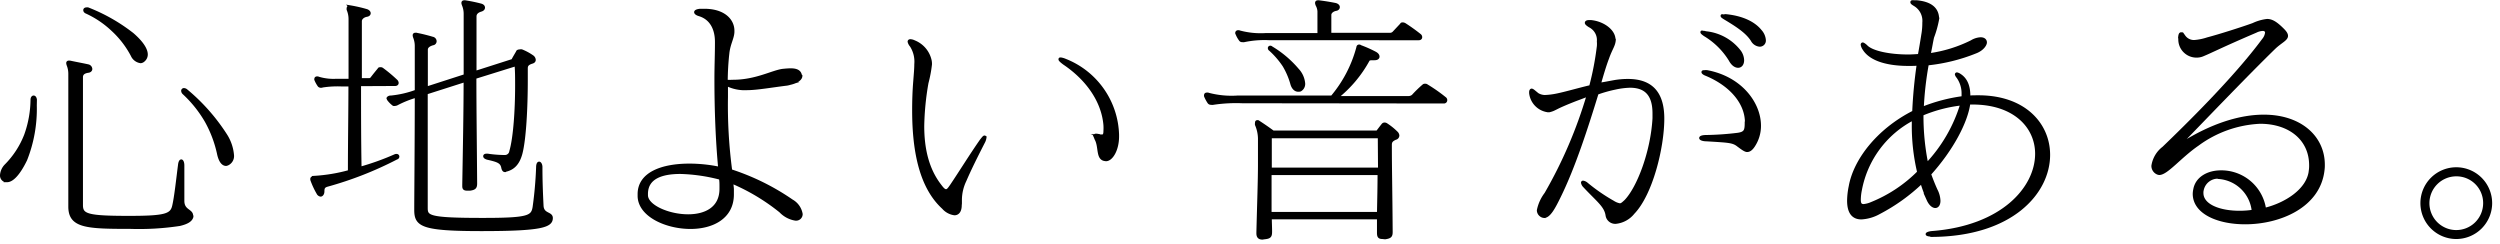 <svg xmlns="http://www.w3.org/2000/svg" width="430" height="42" viewBox="0 0 430 42"><defs><style>.cls-1{stroke:#000;stroke-miterlimit:10;stroke-width:0.5px;}</style></defs><g id="レイヤー_2" data-name="レイヤー 2"><g id="leyout"><path class="cls-1" d="M6.08,18.15a23.71,23.71,0,0,1-1.65,9.31c-1.2,2.48-2.34,3.63-3.22,3.63A.94.94,0,0,1,.71,31a.94.94,0,0,1-.46-.87A2.65,2.65,0,0,1,1,28.47a15.17,15.17,0,0,0,3.4-5.23,18.49,18.49,0,0,0,1.1-6.1c0-.28.14-.46.28-.46s.27.14.32.46ZM33,37.1a.33.33,0,0,1,0,.23c-.18.6-.87,1-2.11,1.29a46.56,46.56,0,0,1-8.44.5C14.93,39.12,12,39,12,35.54V35.4c0-1.56,0-6.83,0-11.88V12.73a4.1,4.1,0,0,0-.27-1.51,1.3,1.3,0,0,1-.09-.37c0-.14.09-.18.23-.18H12c1.06.23,2.34.46,3.12.64a.61.61,0,0,1,.51.55c0,.18-.14.37-.46.41-.74.1-1.15.42-1.15,1v22c0,1.74.92,2.11,8.17,2.11,6.24,0,7.3-.37,7.67-1.93s.68-4.54,1-7c.05-.51.18-.78.32-.78s.28.32.28.78v6.1c0,1.75,1.51,1.61,1.51,2.53ZM24.21,10.62a1.86,1.86,0,0,1-1.47-1.1,16.14,16.14,0,0,0-3.4-4.41,16.52,16.52,0,0,0-4.45-3c-.23-.09-.32-.23-.32-.37s.14-.22.32-.22a.58.58,0,0,1,.23,0,30.39,30.39,0,0,1,7.66,4.36c1.7,1.47,2.39,2.66,2.39,3.49a1.31,1.31,0,0,1-.46,1A.86.86,0,0,1,24.21,10.62ZM38.89,28.29c-.55,0-1-.55-1.28-1.7a20.23,20.23,0,0,0-2.16-5.78A20.68,20.68,0,0,0,31.59,16a.59.59,0,0,1-.18-.37.22.22,0,0,1,.23-.23.69.69,0,0,1,.37.14A33.44,33.44,0,0,1,38.8,23.2,7.57,7.57,0,0,1,40,26.68a1.51,1.51,0,0,1-.83,1.52A1,1,0,0,1,38.89,28.29Z"/><path class="cls-1" d="M61.85,14.57c0,4.45,0,9.59.09,14.36a44.52,44.52,0,0,0,6-2.15.52.52,0,0,1,.27-.05.21.21,0,0,1,.23.18.27.27,0,0,1-.23.28,61.21,61.21,0,0,1-11.93,4.68c-.64.18-.73.5-.73,1.06,0,.36-.19.64-.41.64a.64.64,0,0,1-.46-.37,13.55,13.55,0,0,1-1.06-2.29c0-.05,0-.14,0-.19s.18-.23.55-.23a28.73,28.73,0,0,0,5.92-1c0-5.14.09-10.33.09-14.87H58.73a17.13,17.13,0,0,0-3.26.18.66.66,0,0,1-.28.05.42.42,0,0,1-.32-.14,5.08,5.08,0,0,1-.55-1,.16.16,0,0,1,0-.14c0-.13.1-.18.23-.18a.45.45,0,0,1,.23.05,9,9,0,0,0,3.08.36h2.34V3.28a4.27,4.27,0,0,0-.32-1.61.52.52,0,0,1,0-.27c0-.14.09-.23.28-.23h.09a25.16,25.16,0,0,1,2.8.64c.27.09.46.28.46.46s-.14.32-.42.37c-.73.13-1.1.59-1.1,1,0,2,0,5.69,0,10.05h1.42a.61.61,0,0,0,.5-.18c.42-.55.78-1,1.29-1.61,0-.09.14-.09.23-.09a.44.44,0,0,1,.32.09,25.14,25.14,0,0,1,2.39,2,.55.55,0,0,1,.18.36c0,.14-.09.28-.37.28Zm25,14.78c-.14,0-.28-.1-.37-.46-.18-1-.73-1.24-2.62-1.66-.32-.09-.5-.22-.5-.36s.14-.19.37-.19h.13a20.66,20.66,0,0,0,2.8.23h.19a1,1,0,0,0,1-.87c.69-2.34,1-7.16,1-11.29,0-1.28,0-2.57-.1-3.62l-7.06,2.2c0,5.55.09,12.16.13,18.22v0c0,.69-.18.88-1,1h-.41c-.55,0-.65-.14-.65-.55v-.28c.1-6,.23-12.34.23-17.85L73.32,16V35.73c0,1.55.27,2,9.73,2,7.89,0,8.53-.41,8.81-2.11a67.37,67.37,0,0,0,.6-6.83c0-.51.13-.74.27-.74s.32.28.32.69c0,2.57.09,4.54.19,6.65.09,1.61,1.6,1.2,1.6,2.11,0,1.38-1.74,2-12,2s-11.34-.74-11.34-3.4v-.36c0-1.7.09-11.66.09-19.19a17.81,17.81,0,0,0-3.25,1.29.87.87,0,0,1-.42.13.4.4,0,0,1-.23,0,4.21,4.21,0,0,1-.87-.87c0-.1-.09-.14-.09-.19s.18-.23.46-.23h.09a17.32,17.32,0,0,0,4.31-1V8a4.14,4.14,0,0,0-.27-1.56,1.3,1.3,0,0,1-.09-.37c0-.14.09-.19.23-.19h.13a28.72,28.72,0,0,1,2.8.69.55.55,0,0,1,.46.51.45.45,0,0,1-.41.46c-.64.18-1.1.5-1.1,1v6.61L80,13c0-4.41,0-8.17,0-10.6A4,4,0,0,0,79.7.85a1.65,1.65,0,0,1-.09-.32c0-.19.09-.23.27-.23H80a26.23,26.23,0,0,1,2.66.55c.37.09.51.27.51.46s-.14.36-.46.45c-.65.19-1,.56-1,1.06v9.64l6.47-2.07c.28-.55.6-1.05.83-1.47,0-.13.28-.18.46-.18a.52.52,0,0,1,.27,0,9.21,9.21,0,0,1,1.84,1,.76.76,0,0,1,.32.55c0,.18-.09.32-.37.41-.91.27-1,.64-1,1.1v2c0,4.73-.28,10.15-.92,12.58-.46,1.74-1.33,2.66-2.75,2.94Z"/><path class="cls-1" d="M137.76,13.05c0,.65-1,1.11-1.84,1.29a4.12,4.12,0,0,1-.59.14c-2.66.32-5.1.78-6.93.78-.23,0-.46,0-.69,0a6.94,6.94,0,0,1-2.75-.73v2.15a85,85,0,0,0,.73,12.67,40.41,40.41,0,0,1,10.51,5.19,3.23,3.23,0,0,1,1.61,2.29.88.88,0,0,1-1,.87,4.53,4.53,0,0,1-2.57-1.37,35.23,35.23,0,0,0-8.35-5c0,.41.09,1,.09,1.19s0,.6,0,.92c0,4-3.49,5.69-7.21,5.69-4.17,0-8.76-2.06-8.85-5.37v-.37c0-3.53,3.9-5,8.67-5a25.46,25.46,0,0,1,5.19.55c-.46-4.87-.65-10.24-.65-15.38,0-2.11.09-4.17.09-6.15V7.18c0-1.88-.68-3.95-2.93-4.64-.46-.13-.65-.32-.65-.45s.23-.28.78-.33c.23,0,.51,0,.74,0,3.26,0,4.86,1.65,4.91,3.44v.32c-.05,1.06-.69,2-.87,3.63a46.32,46.32,0,0,0-.28,4.82,11,11,0,0,0,1.15,0c3.95,0,6.79-1.65,8.58-1.88.51-.05,1-.09,1.33-.09,1,0,1.61.27,1.7,1ZM124,32c0-.37,0-.87-.09-1.33a30.05,30.05,0,0,0-6.88-1c-3.22,0-5.79.87-5.83,3.63v.27c0,1.89,3.76,3.54,7.16,3.54,2.93,0,5.64-1.24,5.64-4.64Z"/><path class="cls-1" d="M165.17,35.31c0,.92-.37,1.47-1,1.47a3.12,3.12,0,0,1-1.93-1.05c-3.72-3.4-5.1-9.32-5.1-16.76,0-1.6.05-3.3.19-5,.09-1.2.18-2.16.18-2.94a5.06,5.06,0,0,0-.78-3.17,1.65,1.65,0,0,1-.37-.69c0-.13.1-.18.23-.18a1.68,1.68,0,0,1,.65.18A4.53,4.53,0,0,1,160,10.44a2.76,2.76,0,0,1,.05.64,22,22,0,0,1-.6,3.17,47.17,47.17,0,0,0-.73,7.43c0,3.86.78,7.44,3,10.28.41.55.69.83,1,.83s.51-.28.92-.87c1.61-2.39,3.3-5.14,5.09-7.71.33-.42.51-.65.6-.65s.09.05.09.14a2.26,2.26,0,0,1-.27.78c-1.24,2.43-2.3,4.54-3.17,6.56a7.83,7.83,0,0,0-.78,3.31c0,.23,0,.41,0,.64Zm24.92-7.85c-1.33-.13-.88-2-1.47-3.35a2.86,2.86,0,0,1-.28-.73c0-.09,0-.14.19-.14s.36.05.64.09a1.05,1.05,0,0,0,.37.05c.36,0,.5-.23.5-.87a8.16,8.16,0,0,0,0-1c-.32-3.9-2.79-7.76-7-10.6-.5-.37-.73-.6-.73-.69s0-.09.14-.09a3.13,3.13,0,0,1,.78.23,14.22,14.22,0,0,1,9,12.8v.32c0,2.3-1.06,4-2,4Z"/><path class="cls-1" d="M213.68,17.51a26.4,26.4,0,0,0-5,.27,1,1,0,0,1-.36,0,.45.45,0,0,1-.37-.14,6.38,6.38,0,0,1-.6-1.1.33.33,0,0,1,0-.19c0-.13.1-.18.28-.18a.58.58,0,0,1,.28.05,15.6,15.6,0,0,0,5,.46H229.1a21.86,21.86,0,0,0,4.41-8.4c.05-.09,0-.37.27-.37A.33.33,0,0,1,234,8a20.61,20.61,0,0,1,2.48,1.1c.36.18.55.41.55.64s-.23.37-.6.37c-.18,0-.32,0-.46,0-.46,0-.59.14-.64.23a21.06,21.06,0,0,1-5.42,6.43h12.35a1.18,1.18,0,0,0,.78-.28,19.83,19.83,0,0,1,1.79-1.74.31.31,0,0,1,.27-.1.43.43,0,0,1,.33.1,27.51,27.51,0,0,1,3.07,2.15.38.38,0,0,1,.18.32.32.32,0,0,1-.36.33Zm4.73-10.84A16.84,16.84,0,0,0,214,7a.83.83,0,0,1-.32,0,.37.37,0,0,1-.37-.19,4.29,4.29,0,0,1-.55-1,.17.17,0,0,1-.05-.14c0-.14.1-.23.28-.23s.14.05.23.05a13.87,13.87,0,0,0,4.45.45h9.18c0-.78,0-1.46,0-2.06s0-1.33,0-1.93a2.6,2.6,0,0,0-.32-1.1,1.48,1.48,0,0,1-.09-.32c0-.18.09-.23.27-.23h.14c1.1.14,1.93.28,2.84.46.33.09.51.27.51.46s-.14.37-.46.41c-.64.14-1,.55-1,.92V5.89H239a.89.89,0,0,0,.69-.23l1.37-1.46c0-.1.14-.1.23-.1a.79.79,0,0,1,.32.1,31.42,31.42,0,0,1,2.62,1.88.42.42,0,0,1,.14.32c0,.14-.1.27-.33.27Zm19.37,34.19c-.6,0-.69-.22-.69-.91,0-.88,0-1.7,0-2.48H218.5c0,.73.05,1.51.05,2.34s-.14,1-1.06,1.1c-.13,0-.23.05-.36.05-.6,0-.78-.32-.78-.83V39.9c.13-5.18.27-8.76.27-11.7v-1c0-1.19,0-2.3,0-3.4a6.34,6.34,0,0,0-.51-2.34.52.52,0,0,1,0-.27c0-.19,0-.28.19-.28a.17.17,0,0,1,.14.05c.91.59,1.65,1.1,2.52,1.74h17.94c.32-.41.55-.73.92-1.19a.4.4,0,0,1,.32-.19.63.63,0,0,1,.37.14,10.4,10.4,0,0,1,1.65,1.33.8.8,0,0,1,.28.51.52.52,0,0,1-.42.5c-.64.28-.87.55-.87,1.1,0,4.32.09,7.53.14,14.92v.09c0,.69-.18.87-1.06,1Zm-14.5-25.33c-.42,0-.83-.32-1.06-1a13,13,0,0,0-1.38-3.26,14.65,14.65,0,0,0-2.38-2.75.28.28,0,0,1-.14-.23.16.16,0,0,1,.18-.18c.05,0,.09,0,.19.09A17.86,17.86,0,0,1,223.18,12a3.94,3.94,0,0,1,1.06,2.34,1.21,1.21,0,0,1-.6,1.15A1,1,0,0,1,223.28,15.53Zm13.95,8H218.5c0,1.88,0,3.71,0,5.55h18.77Zm-18.77,6.33c0,2,0,4,0,6.84h18.63c.05-2.66.1-4.68.1-6.84Z"/><path class="cls-1" d="M277.67,6.81c-.05,1-.55,1.47-1.15,3.17-.46,1.19-1,3-1.42,4.5.68-.09,1.83-.32,2.61-.46a13.86,13.86,0,0,1,2.3-.19c4.31,0,6,2.48,6,6.57,0,5-2,13-5.09,16.2a4.43,4.43,0,0,1-3,1.65,1.43,1.43,0,0,1-1.51-1.19c-.23-1.66-1.56-2.53-3.91-5.05a1.15,1.15,0,0,1-.32-.6.1.1,0,0,1,.1-.09,1.28,1.28,0,0,1,.59.27,30.91,30.91,0,0,0,4.59,3.17,3.09,3.09,0,0,0,1.15.46c.32,0,.55-.23,1-.64,2.21-2.3,4.55-8.49,4.87-14.23,0-.27,0-.55,0-.83,0-3.21-1.37-4.68-4.13-4.68a13.6,13.6,0,0,0-2.57.33,22.89,22.89,0,0,0-3.07.87c-1.79,5.83-4,12.71-6.52,17.8-.92,1.89-1.74,3.4-2.61,3.4A1,1,0,0,1,265,37a1.07,1.07,0,0,1-.41-.83,7,7,0,0,1,1.29-2.84,78,78,0,0,0,7.29-17c-.36.14-1.51.59-1.92.73-4.18,1.61-3.58,1.7-4.78,2-.09,0-.13,0-.23,0A3.46,3.46,0,0,1,263.26,16v-.14c0-.23.09-.37.18-.37s.23.09.46.28a2.51,2.51,0,0,0,1.83.82,12.31,12.31,0,0,0,2.12-.27c1.56-.32,4.08-1.06,5.73-1.43a51,51,0,0,0,1.33-6.93,4.52,4.52,0,0,0,0-.82,2.7,2.7,0,0,0-1.47-2.66c-.37-.23-.6-.42-.6-.55s.14-.23.51-.23h.27c2,.18,3.95,1.51,4,3.07Zm22.71,14.28c0-3.36-2.61-6.48-6.88-8.27-.37-.13-.6-.32-.6-.41s.09-.09.28-.09a1.61,1.61,0,0,1,.46,0c5.78,1.1,9,5.46,9,9.31a6.18,6.18,0,0,1-1,3.4c-.41.64-.78.87-1.14.87s-1-.51-1.56-.92c-.88-.69-1.66-.69-5.37-.92-.69,0-1.06-.18-1.06-.32s.32-.27,1-.27a50.19,50.19,0,0,0,5.32-.37c1.38-.18,1.51-.64,1.51-2Zm-2.8-10.79A12.88,12.88,0,0,0,293.22,6c-.32-.23-.5-.37-.5-.46s.09,0,.18,0a3.53,3.53,0,0,1,.55.09,8.37,8.37,0,0,1,5.79,3.26,2.71,2.71,0,0,1,.5,1.47c0,.64-.32,1.05-.78,1.05S298,11.08,297.58,10.3Zm-.78-7.62c2.89.28,4.91,1.29,6,2.66a2.64,2.64,0,0,1,.68,1.56.8.8,0,0,1-.82.88,1.62,1.62,0,0,1-1.29-.88c-.91-1.42-2.61-2.52-4.68-3.76-.36-.23-.5-.32-.5-.41s.09,0,.23,0Z"/><path class="cls-1" d="M332.33,40.45c-.55,0-.87-.09-.87-.18s.32-.23.83-.28c12.11-.92,18-7.66,18-13.54,0-4.63-3.77-8.72-11-8.72h-.64c-.41,3.22-2.94,8-6.75,12.21.33.92.69,1.84,1.11,2.76a4.31,4.31,0,0,1,.5,1.83c0,.64-.27,1-.64,1s-.87-.37-1.24-1.19a29.3,29.3,0,0,1-1.1-3,31.87,31.87,0,0,1-7.3,5.24,7.05,7.05,0,0,1-3.07.91c-1.38,0-2.21-.87-2.21-3a13,13,0,0,1,.28-2.43c.78-4.41,4.68-9.64,10.92-12.8a80.22,80.22,0,0,1,.78-8.22c-.55.05-1.15.05-1.7.05-3.35,0-6.42-.74-7.62-2.66a1.83,1.83,0,0,1-.32-.74c0-.09.05-.14.1-.14s.32.14.64.46c1,1,4,1.61,7.16,1.61.64,0,1.28-.05,1.92-.09.19-1,.42-2.39.6-3.54a11.71,11.71,0,0,0,.18-2.11,3.21,3.21,0,0,0-1.46-3c-.37-.23-.6-.36-.6-.5s.14-.09.41-.09h.37c3.08.27,3.67,1.74,3.67,3a17.51,17.51,0,0,1-.87,3.12c-.18.78-.32,1.74-.6,3a23.5,23.5,0,0,0,7.3-2.25,3.26,3.26,0,0,1,1.56-.5c.55,0,.83.27.83.64s-.51,1.2-1.7,1.65A30.44,30.44,0,0,1,331.51,11a55.86,55.86,0,0,0-.87,7.62,28.71,28.71,0,0,1,7-1.84c0-.23,0-.41,0-.64a4.86,4.86,0,0,0-.92-2.94,1,1,0,0,1-.23-.41.1.1,0,0,1,.1-.09,1.39,1.39,0,0,1,.5.23c.92.59,1.56,1.65,1.56,3.58v.18c.55-.05,1.1-.05,1.65-.05,7.9,0,12.07,4.73,12.07,10,0,6.47-6.33,13.77-20.05,13.86Zm-3.26-20A17.35,17.35,0,0,0,320,32.65a8.9,8.9,0,0,0-.19,1.7c0,.69.19,1,.74,1a4.44,4.44,0,0,0,1.38-.37A24.16,24.16,0,0,0,330,29.62a34.67,34.67,0,0,1-.92-8.44Zm1.52-.78a41.25,41.25,0,0,0,.83,8.58,26.1,26.1,0,0,0,6-10.37A24.35,24.35,0,0,0,330.59,19.66Z"/><path class="cls-1" d="M374.88,6.49c.05-.46.1-.69.28-.69s.28.19.5.46a2.07,2.07,0,0,0,1.79.87,9.38,9.38,0,0,0,2.25-.46c1.93-.5,6.11-1.83,7.85-2.47a7.67,7.67,0,0,1,2.39-.69c.78,0,1.51.41,2.7,1.6.46.46.65.78.65,1.06,0,.6-1,1-2.07,2-4.82,4.68-12.76,13-16.2,16.52-.14.14-.23.23-.23.28s0,0,0,0a1,1,0,0,0,.32-.14c5.41-3.44,10.28-4.86,14.27-4.86,6.29,0,10.24,3.62,10.24,8.35a5.93,5.93,0,0,1-.05.92c-.69,6.29-7.53,9.09-13.4,9.09-4.68,0-8.77-1.75-8.77-5a4.17,4.17,0,0,1,.1-.78c.36-1.93,2.29-3,4.49-3A7.52,7.52,0,0,1,389.52,36c3.49-.83,7.53-3.26,7.85-6.7a5.38,5.38,0,0,0,.05-.87c0-4.5-3.58-7.39-8.68-7.39A19.58,19.58,0,0,0,378,24.85c-3,2.06-5.32,5-6.61,5a1,1,0,0,1-.32-.09,1.35,1.35,0,0,1-.78-1.24,4.79,4.79,0,0,1,1.83-3.08c3.91-3.76,12.26-11.93,17.17-18.58a2.33,2.33,0,0,0,.55-1.24c0-.32-.23-.55-.64-.55a2.94,2.94,0,0,0-1.2.32c-6,2.57-7.52,3.4-9.17,4.08a2.7,2.7,0,0,1-1.06.19,2.87,2.87,0,0,1-2.85-3Zm6.8,24a2.73,2.73,0,0,0-2.89,2.2,1.77,1.77,0,0,0-.05.51c0,2.15,3,3.3,6.42,3.3a14.8,14.8,0,0,0,2.39-.18A6.42,6.42,0,0,0,381.68,30.54Z"/><path class="cls-1" d="M422.48,40.86A5.92,5.92,0,1,1,428.4,35,5.93,5.93,0,0,1,422.48,40.86Zm0-10.78A4.87,4.87,0,1,0,427.35,35,4.84,4.84,0,0,0,422.48,30.08Z"/></g></g></svg>